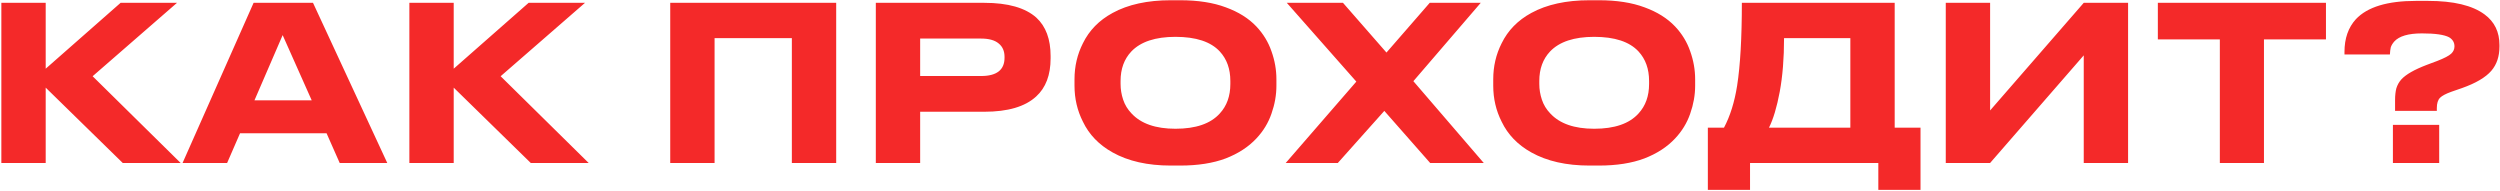 <?xml version="1.0" encoding="UTF-8"?> <svg xmlns="http://www.w3.org/2000/svg" width="813" height="62" viewBox="0 0 813 62" fill="none"><path d="M39.92 53L14.86 28.5V53H0.44V0.92H14.86V22.34L39.22 0.92H57.56L30.12 24.79L58.75 53H39.92ZM110.47 53L106.2 43.34H78.06L73.86 53H59.37L82.47 0.92H101.79L125.94 53H110.47ZM101.37 32.63L91.92 11.42L82.75 32.63H101.37ZM172.606 53L147.546 28.5V53H133.126V0.92H147.546V22.34L171.906 0.92H190.246L162.806 24.79L191.436 53H172.606ZM217.96 53V0.92H271.93V53H257.51V12.4H232.38V53H217.96ZM299.235 36.34V53H284.815V0.92H320.095C327.795 0.92 333.442 2.53 337.035 5.75C340.115 8.597 341.655 12.75 341.655 18.21V18.98C341.655 24.393 340.092 28.523 336.965 31.37C333.372 34.683 327.748 36.34 320.095 36.34H299.235ZM299.235 24.72H319.045C324.132 24.72 326.675 22.737 326.675 18.77V18.49C326.675 16.623 326.045 15.177 324.785 14.15C323.525 13.077 321.612 12.54 319.045 12.54H299.235V24.72ZM383.799 0.08C389.585 0.08 394.532 0.85 398.639 2.39C402.745 3.883 406.059 5.96 408.579 8.62C410.819 11 412.452 13.683 413.479 16.67C414.552 19.657 415.089 22.69 415.089 25.77V27.87C415.089 30.903 414.552 33.937 413.479 36.97C412.452 39.957 410.819 42.64 408.579 45.02C406.012 47.773 402.675 49.943 398.569 51.53C394.462 53.07 389.539 53.84 383.799 53.84H380.719C373.205 53.84 366.905 52.417 361.819 49.57C357.385 47.097 354.165 43.76 352.159 39.56C350.339 35.967 349.429 32.07 349.429 27.87V25.77C349.429 21.57 350.339 17.673 352.159 14.08C354.212 9.88 357.432 6.59 361.819 4.21C366.859 1.457 373.159 0.08 380.719 0.08H383.799ZM400.109 26.33C400.109 22.41 398.965 19.213 396.679 16.74C393.739 13.567 388.932 11.98 382.259 11.98C375.725 11.98 370.942 13.567 367.909 16.74C365.575 19.213 364.409 22.41 364.409 26.33V27.31C364.409 29.037 364.689 30.74 365.249 32.42C365.809 34.1 366.719 35.593 367.979 36.9C371.059 40.213 375.819 41.87 382.259 41.87C388.885 41.87 393.692 40.213 396.679 36.9C398.965 34.427 400.109 31.23 400.109 27.31V26.33ZM465.088 53L450.178 36.06L435.058 53H418.118L441.078 26.54L418.468 0.92H436.738L450.878 17.09L464.948 0.92H481.538L459.628 26.4L482.518 53H465.088ZM519.971 0.08C525.757 0.08 530.704 0.85 534.811 2.39C538.917 3.883 542.231 5.96 544.751 8.62C546.991 11 548.624 13.683 549.651 16.67C550.724 19.657 551.261 22.69 551.261 25.77V27.87C551.261 30.903 550.724 33.937 549.651 36.97C548.624 39.957 546.991 42.64 544.751 45.02C542.184 47.773 538.847 49.943 534.741 51.53C530.634 53.07 525.711 53.84 519.971 53.84H516.891C509.377 53.84 503.077 52.417 497.991 49.57C493.557 47.097 490.337 43.76 488.331 39.56C486.511 35.967 485.601 32.07 485.601 27.87V25.77C485.601 21.57 486.511 17.673 488.331 14.08C490.384 9.88 493.604 6.59 497.991 4.21C503.031 1.457 509.331 0.08 516.891 0.08H519.971ZM536.281 26.33C536.281 22.41 535.137 19.213 532.851 16.74C529.911 13.567 525.104 11.98 518.431 11.98C511.897 11.98 507.114 13.567 504.081 16.74C501.747 19.213 500.581 22.41 500.581 26.33V27.31C500.581 29.037 500.861 30.74 501.421 32.42C501.981 34.1 502.891 35.593 504.151 36.9C507.231 40.213 511.991 41.87 518.431 41.87C525.057 41.87 529.864 40.213 532.851 36.9C535.137 34.427 536.281 31.23 536.281 27.31V26.33ZM560.642 41.52C562.648 37.74 564.072 33.19 564.912 27.87C565.938 21.29 566.452 12.307 566.452 0.92H616.152V41.52H624.552V61.75H610.832V53H569.112V61.75H555.392V41.52H560.642ZM601.732 41.52V12.4H580.172C580.172 18.98 579.705 24.79 578.772 29.83C577.838 34.823 576.672 38.72 575.272 41.52H601.732ZM677.634 53V18L647.184 53H632.764V0.92H647.184V35.92L677.634 0.92H692.054V53H677.634ZM721.892 53V12.82H701.732V0.92H756.402V12.82H736.242V53H721.892ZM778.875 36.06V32.56C778.875 31.067 779.015 29.783 779.295 28.71C779.622 27.637 780.158 26.68 780.905 25.84C782.398 24.207 785.175 22.62 789.235 21.08L792.595 19.82C794.882 18.933 796.398 18.14 797.145 17.44C797.845 16.787 798.195 15.993 798.195 15.06C798.195 13.8 797.612 12.82 796.445 12.12C794.858 11.28 791.918 10.86 787.625 10.86C783.192 10.86 780.182 11.747 778.595 13.52C778.035 14.173 777.662 14.803 777.475 15.41C777.335 16.017 777.242 16.787 777.195 17.72H762.425V16.88C762.425 12.493 763.662 8.947 766.135 6.24C769.868 2.273 776.378 0.29 785.665 0.29H789.585C797.892 0.29 804.028 1.76 807.995 4.7C811.215 7.08 812.825 10.393 812.825 14.64V15.13C812.825 18.35 811.938 20.987 810.165 23.04C808.298 25.187 805.125 27.053 800.645 28.64L797.215 29.83C795.395 30.483 794.158 31.137 793.505 31.79C792.805 32.49 792.455 33.61 792.455 35.15V36.06H778.875ZM793.225 40.61V53H778.175V40.61H793.225Z" fill="#F42929"></path></svg> 